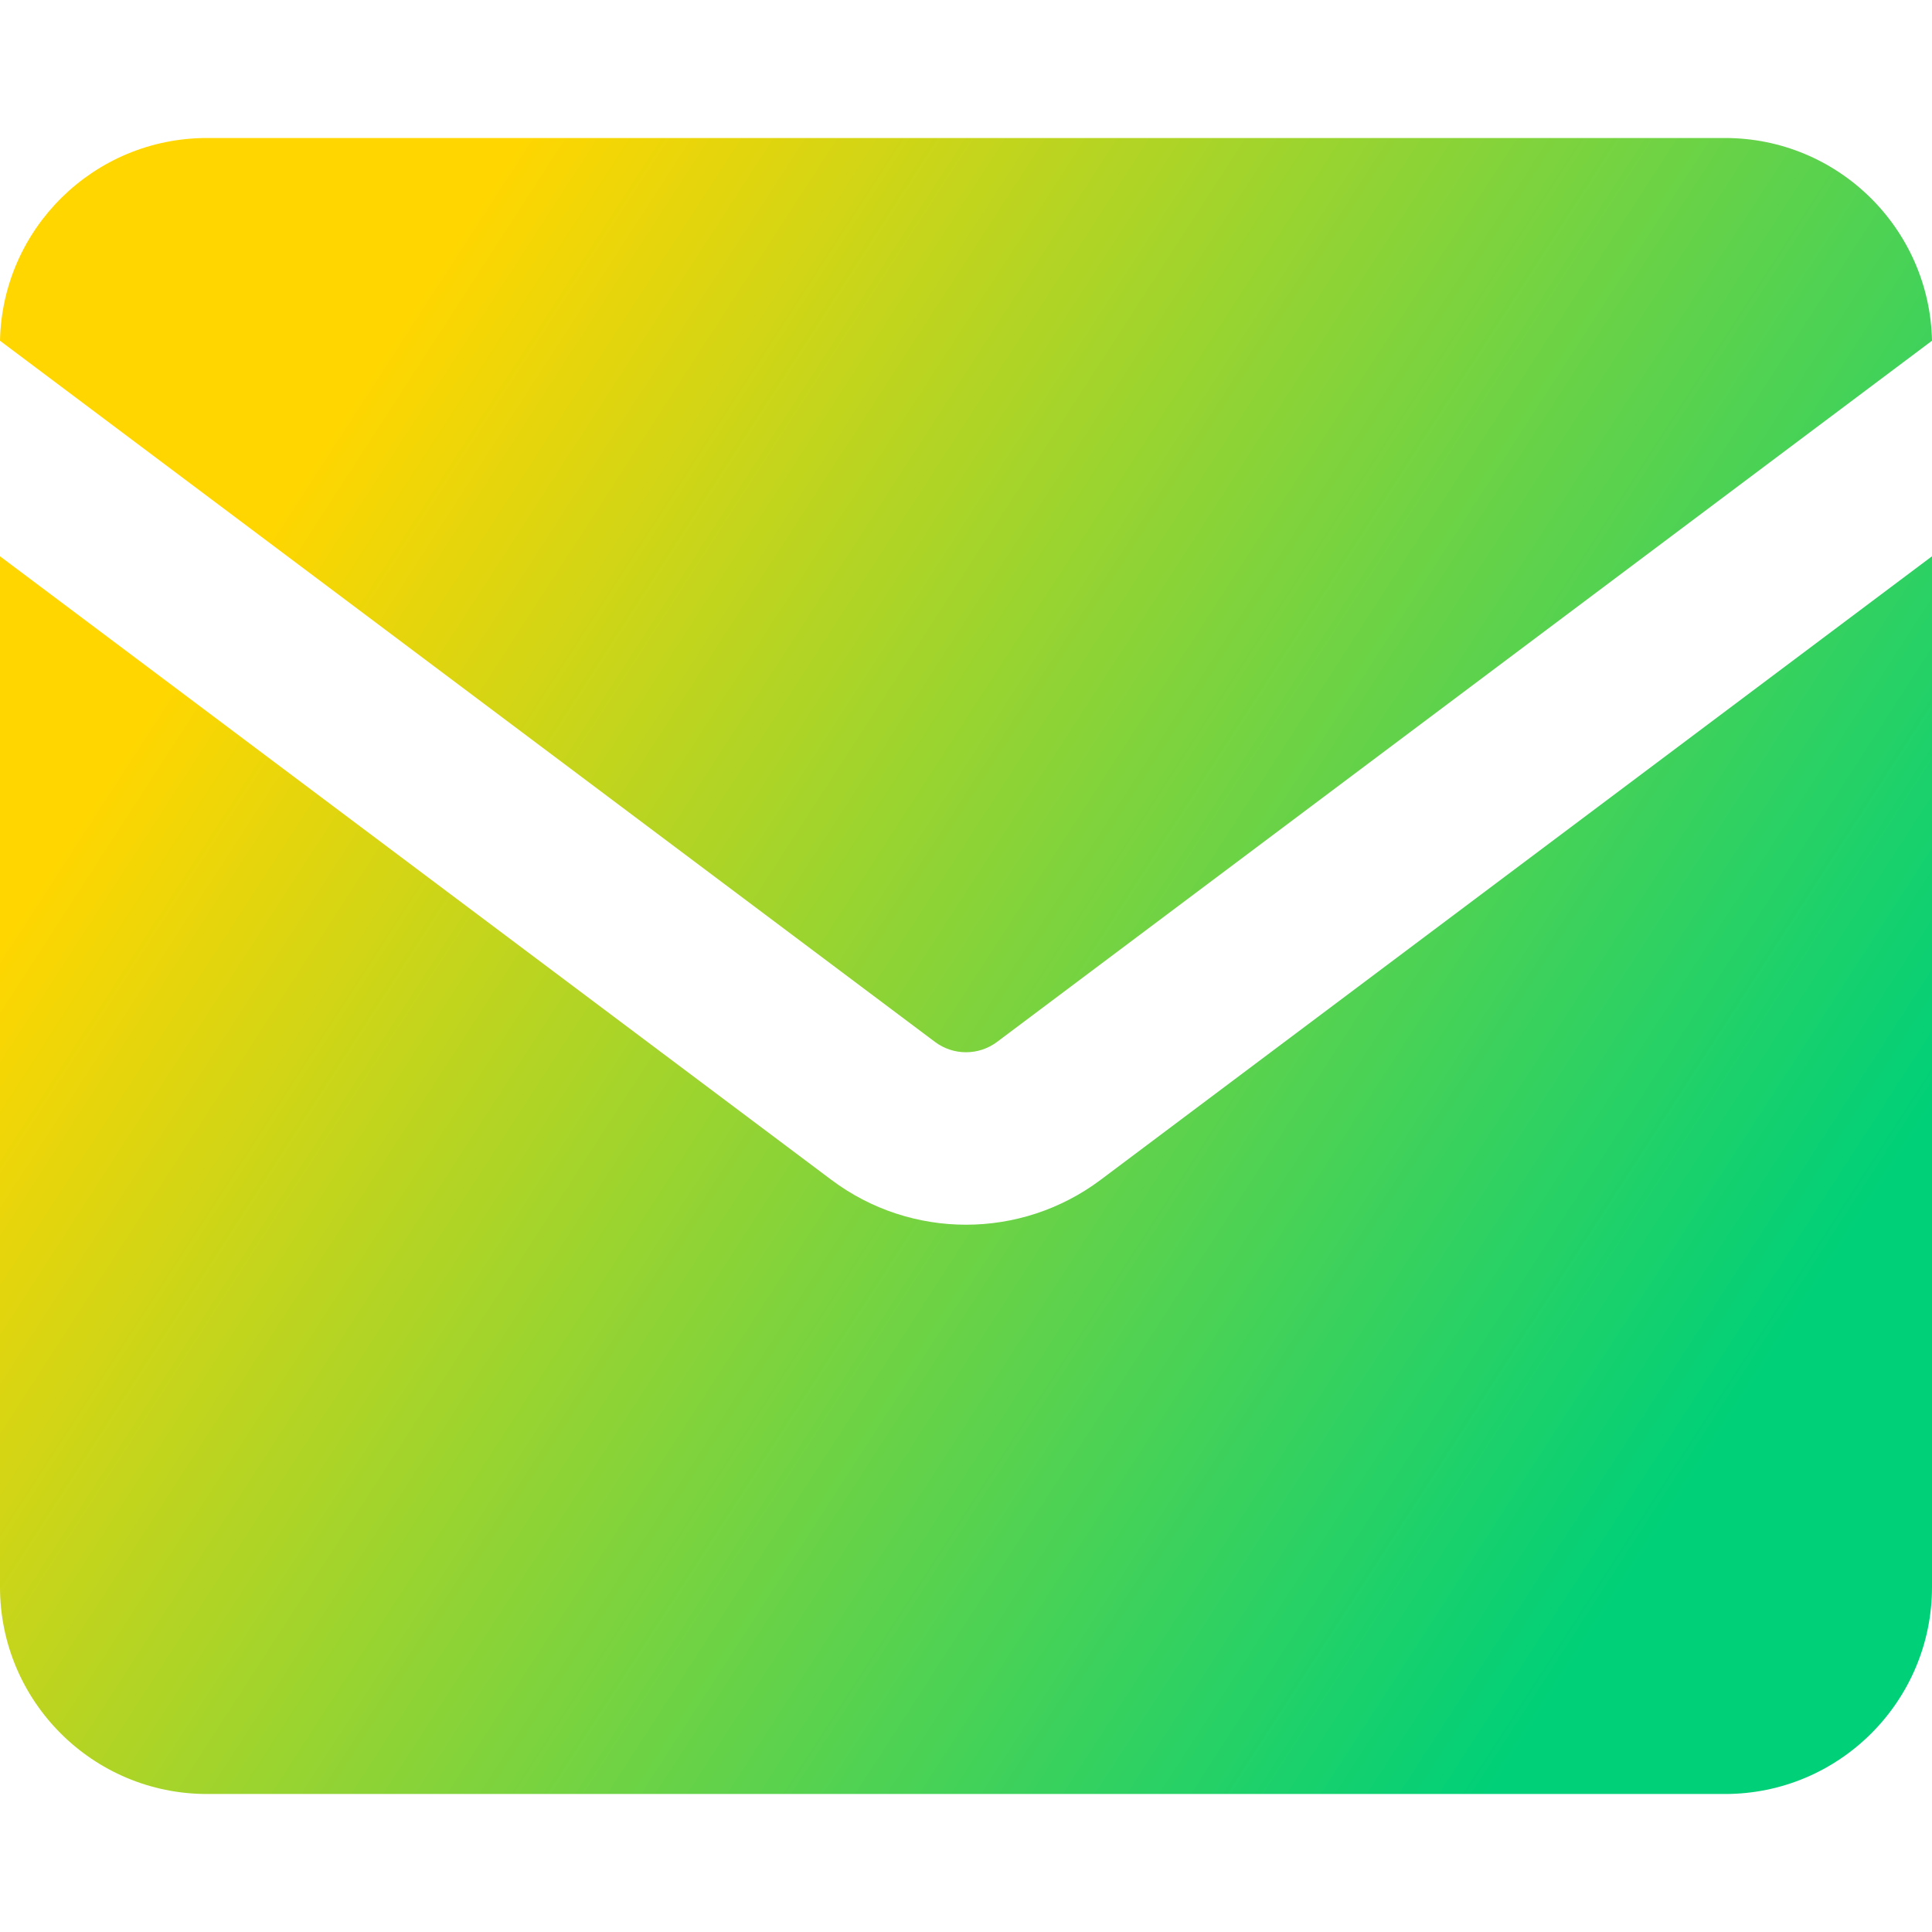 <svg xmlns="http://www.w3.org/2000/svg" fill="none" viewBox="0 0 14 14" id="Mail-Send-Envelope--Streamline-Core-Gradient">
  <desc>
    Mail Send Envelope Streamline Icon: https://streamlinehq.com
  </desc>
  <g id="Free Gradient/Mail/mail-send-envelope--envelope-email-message-unopened-sealed-close">
    <path id="Subtract" fill="url(#paint0_linear_14402_11219)" fill-rule="evenodd" d="M0 2.469C.017 1.655.682 1 1.5 1h11c.818 0 1.483.655 1.5 1.469L7.225 7.55c-.133.1-.317.1-.45 0L0 2.469ZM0 4.031V11.5c0 .828.672 1.5 1.5 1.5h11c.828 0 1.5-.672 1.5-1.5V4.031L7.975 8.55c-.578.433-1.372.433-1.95 0L0 4.031Z" clip-rule="evenodd"></path>
  </g>
  <defs>
    <linearGradient id="paint0_linear_14402_11219" x1="2.288" x2="12.712" y1="3.308" y2="10.045" gradientUnits="userSpaceOnUse">
      <stop stop-color="#ffd600"></stop>
      <stop offset="1" stop-color="#00d078"></stop>
    </linearGradient>
  </defs>
</svg>